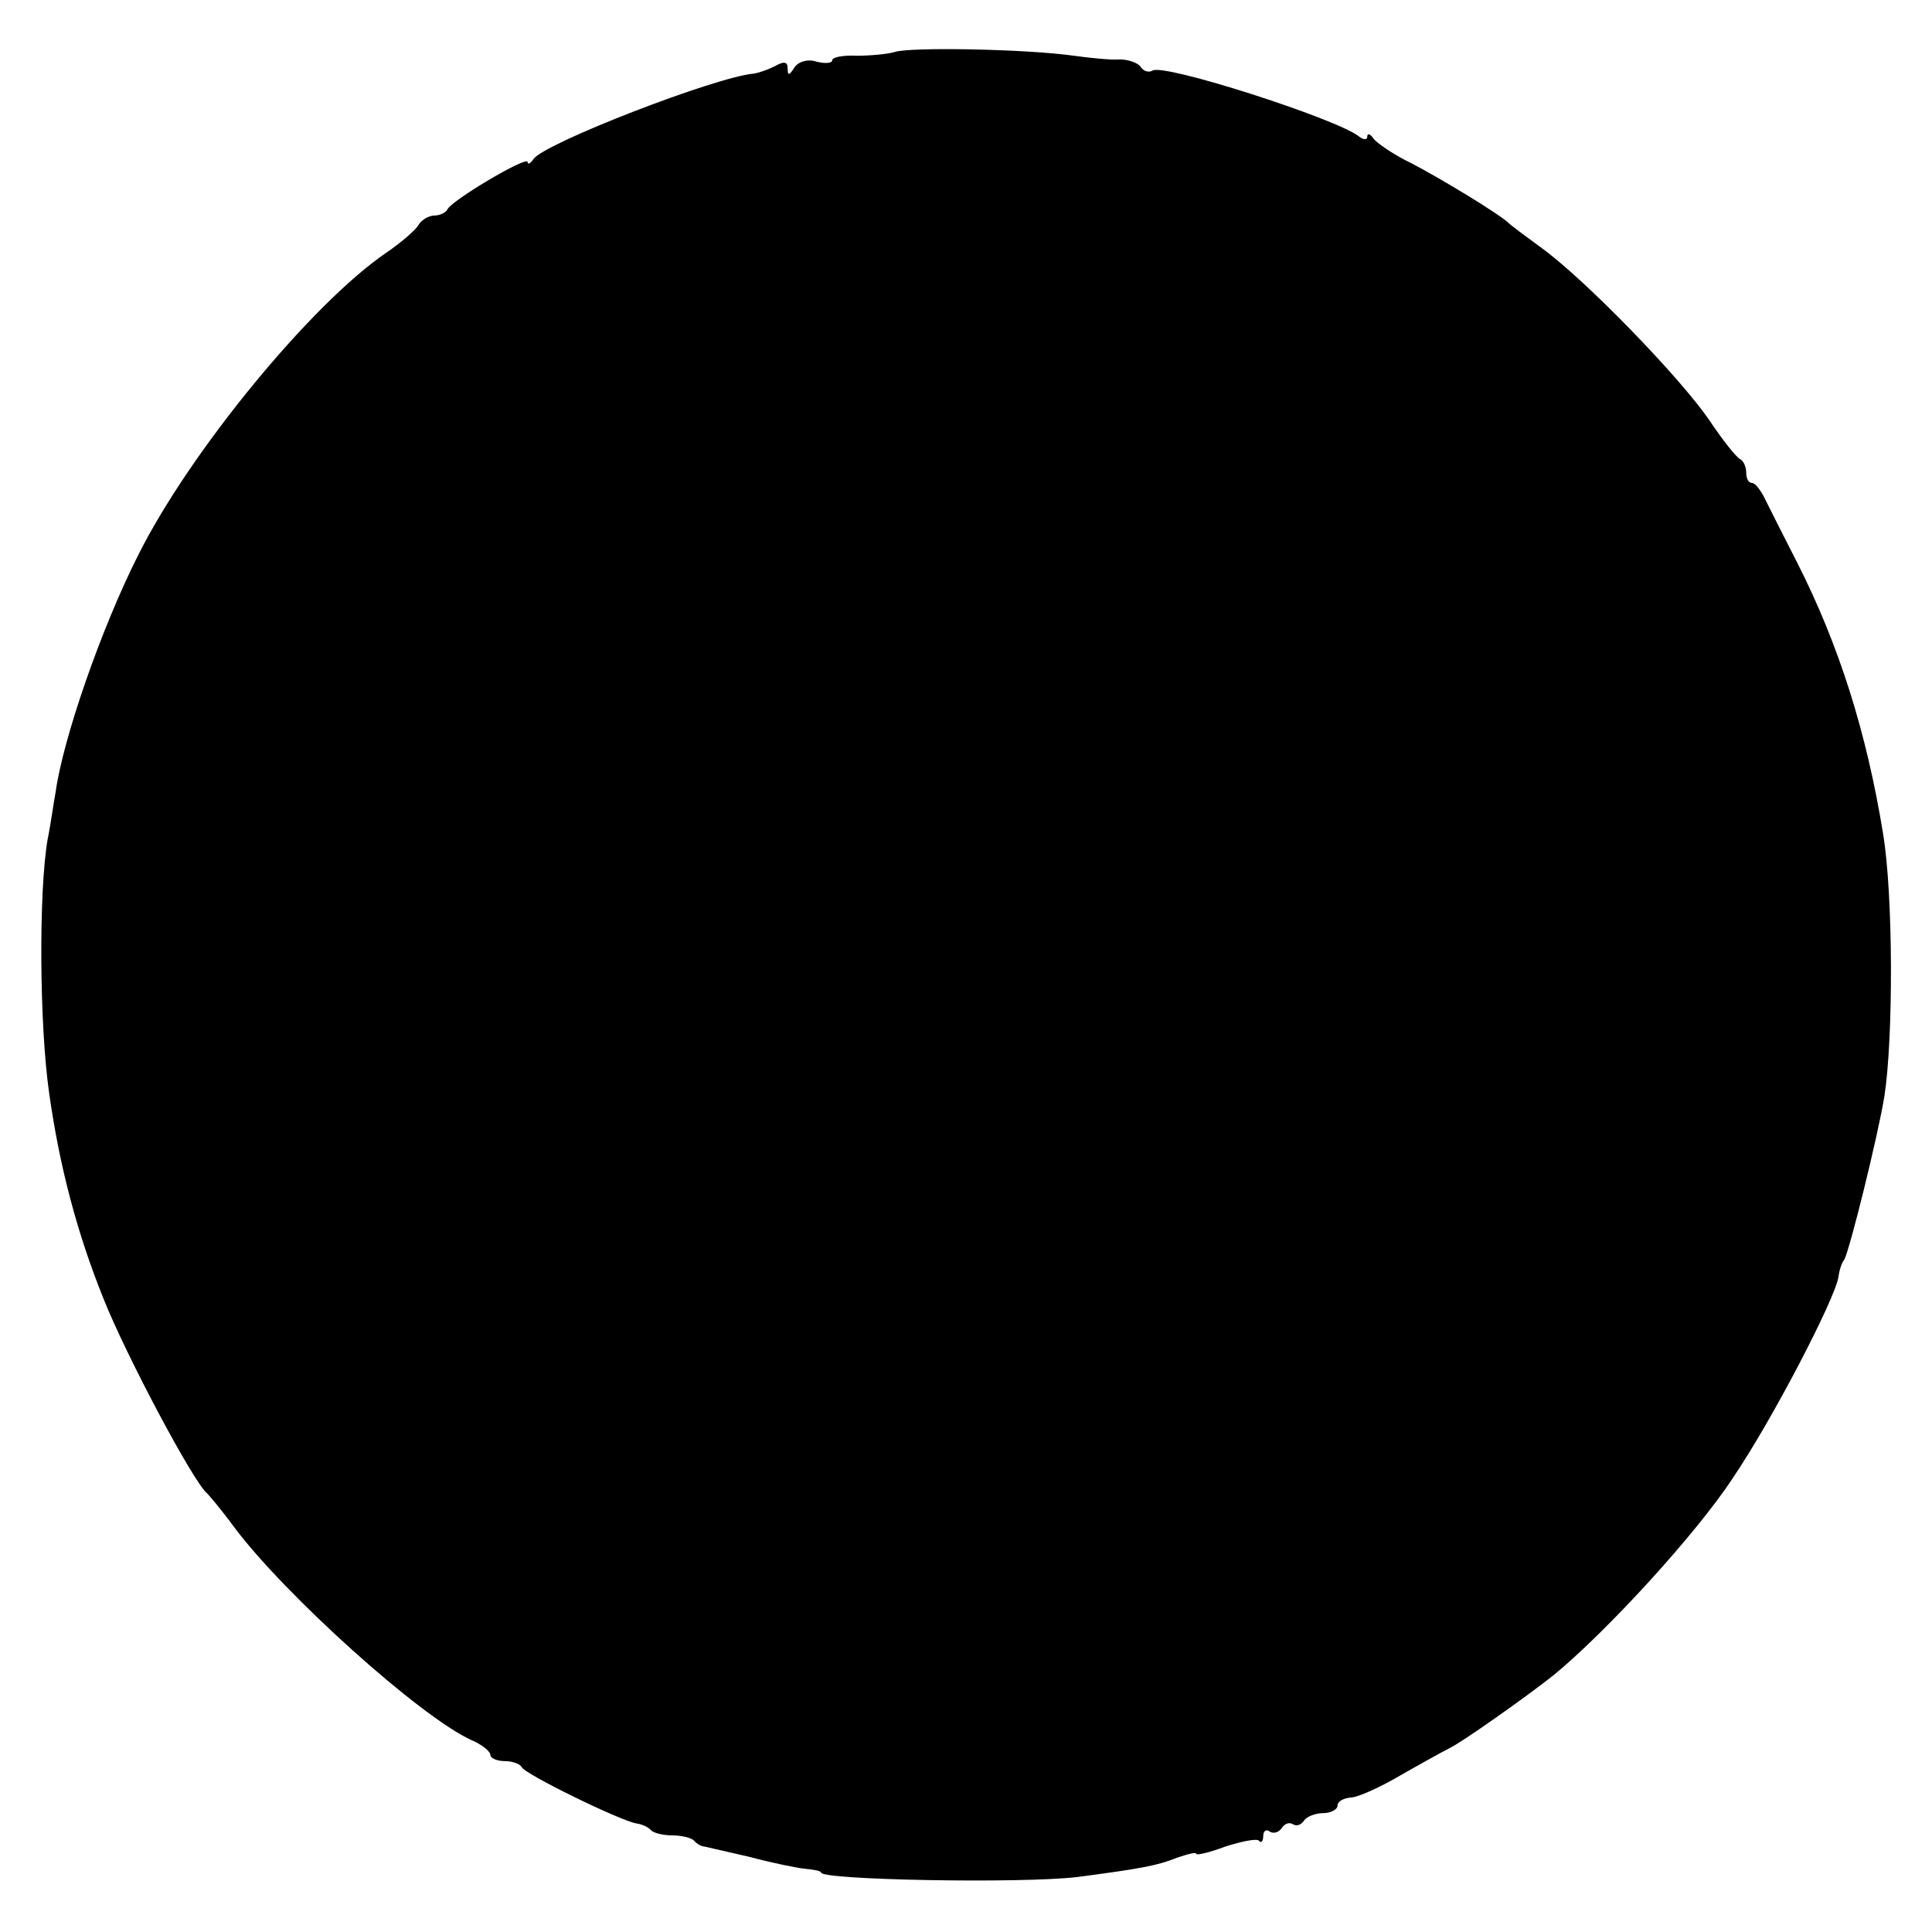 <?xml version="1.0" standalone="no"?>
<!DOCTYPE svg PUBLIC "-//W3C//DTD SVG 20010904//EN"
 "http://www.w3.org/TR/2001/REC-SVG-20010904/DTD/svg10.dtd">
<svg version="1.0" xmlns="http://www.w3.org/2000/svg"
 width="260pt" height="260pt" viewBox="0 0 260 260"
 preserveAspectRatio="xMidYMid meet">
<g transform="translate(0,260) scale(0.1,-0.1)"
fill="#000000" stroke="none">
<path d="M1204 2530 c-10 -3 -34 -5 -51 -5 -18 1 -33 -2 -33 -6 0 -4 -9 -5
-21 -2 -12 4 -25 0 -30 -8 -7 -11 -9 -11 -9 -1 0 9 -5 10 -17 3 -10 -5 -22 -9
-28 -10 -51 -4 -283 -94 -297 -115 -4 -6 -8 -8 -8 -4 0 9 -103 -52 -108 -64
-2 -4 -10 -8 -17 -8 -8 0 -18 -6 -22 -13 -4 -7 -24 -24 -43 -37 -100 -68 -264
-267 -334 -407 -50 -99 -101 -247 -111 -318 -3 -16 -7 -46 -11 -65 -12 -71
-11 -248 2 -340 14 -100 38 -190 73 -277 31 -78 122 -249 140 -263 3 -3 20
-23 36 -45 68 -91 251 -256 320 -287 14 -6 25 -15 25 -20 0 -4 9 -8 19 -8 11
0 21 -4 23 -8 3 -9 134 -73 155 -76 7 -1 16 -5 19 -9 4 -4 17 -7 29 -7 12 0
25 -3 29 -7 4 -5 11 -8 14 -8 4 -1 31 -7 61 -14 30 -8 64 -15 75 -16 12 -1 21
-3 21 -5 0 -10 269 -15 345 -6 83 11 107 15 134 26 15 5 26 8 26 5 0 -2 18 2
39 10 22 7 42 11 45 8 3 -4 6 -1 6 6 0 7 4 10 9 6 5 -3 12 -1 16 5 4 6 10 8
15 5 5 -3 11 -1 15 5 3 5 15 10 26 10 10 0 19 5 19 10 0 6 8 10 18 11 9 0 40
14 67 30 28 16 57 32 65 36 17 8 102 68 140 98 71 58 193 191 242 266 53 78
137 240 142 270 1 8 4 19 8 24 7 12 45 165 54 220 12 78 12 271 -2 354 -22
135 -59 253 -116 365 -17 33 -36 71 -42 83 -6 13 -14 23 -18 23 -5 0 -8 6 -8
14 0 8 -4 16 -8 18 -5 2 -24 26 -42 53 -40 58 -166 188 -225 231 -22 16 -42
31 -45 34 -11 11 -88 58 -130 80 -25 12 -48 28 -52 34 -4 6 -8 7 -8 2 0 -5 -6
-4 -12 1 -32 24 -262 98 -277 88 -5 -3 -12 -1 -16 5 -3 5 -16 10 -28 10 -12
-1 -40 2 -62 5 -64 9 -220 12 -241 5z"/>
</g>
</svg>
